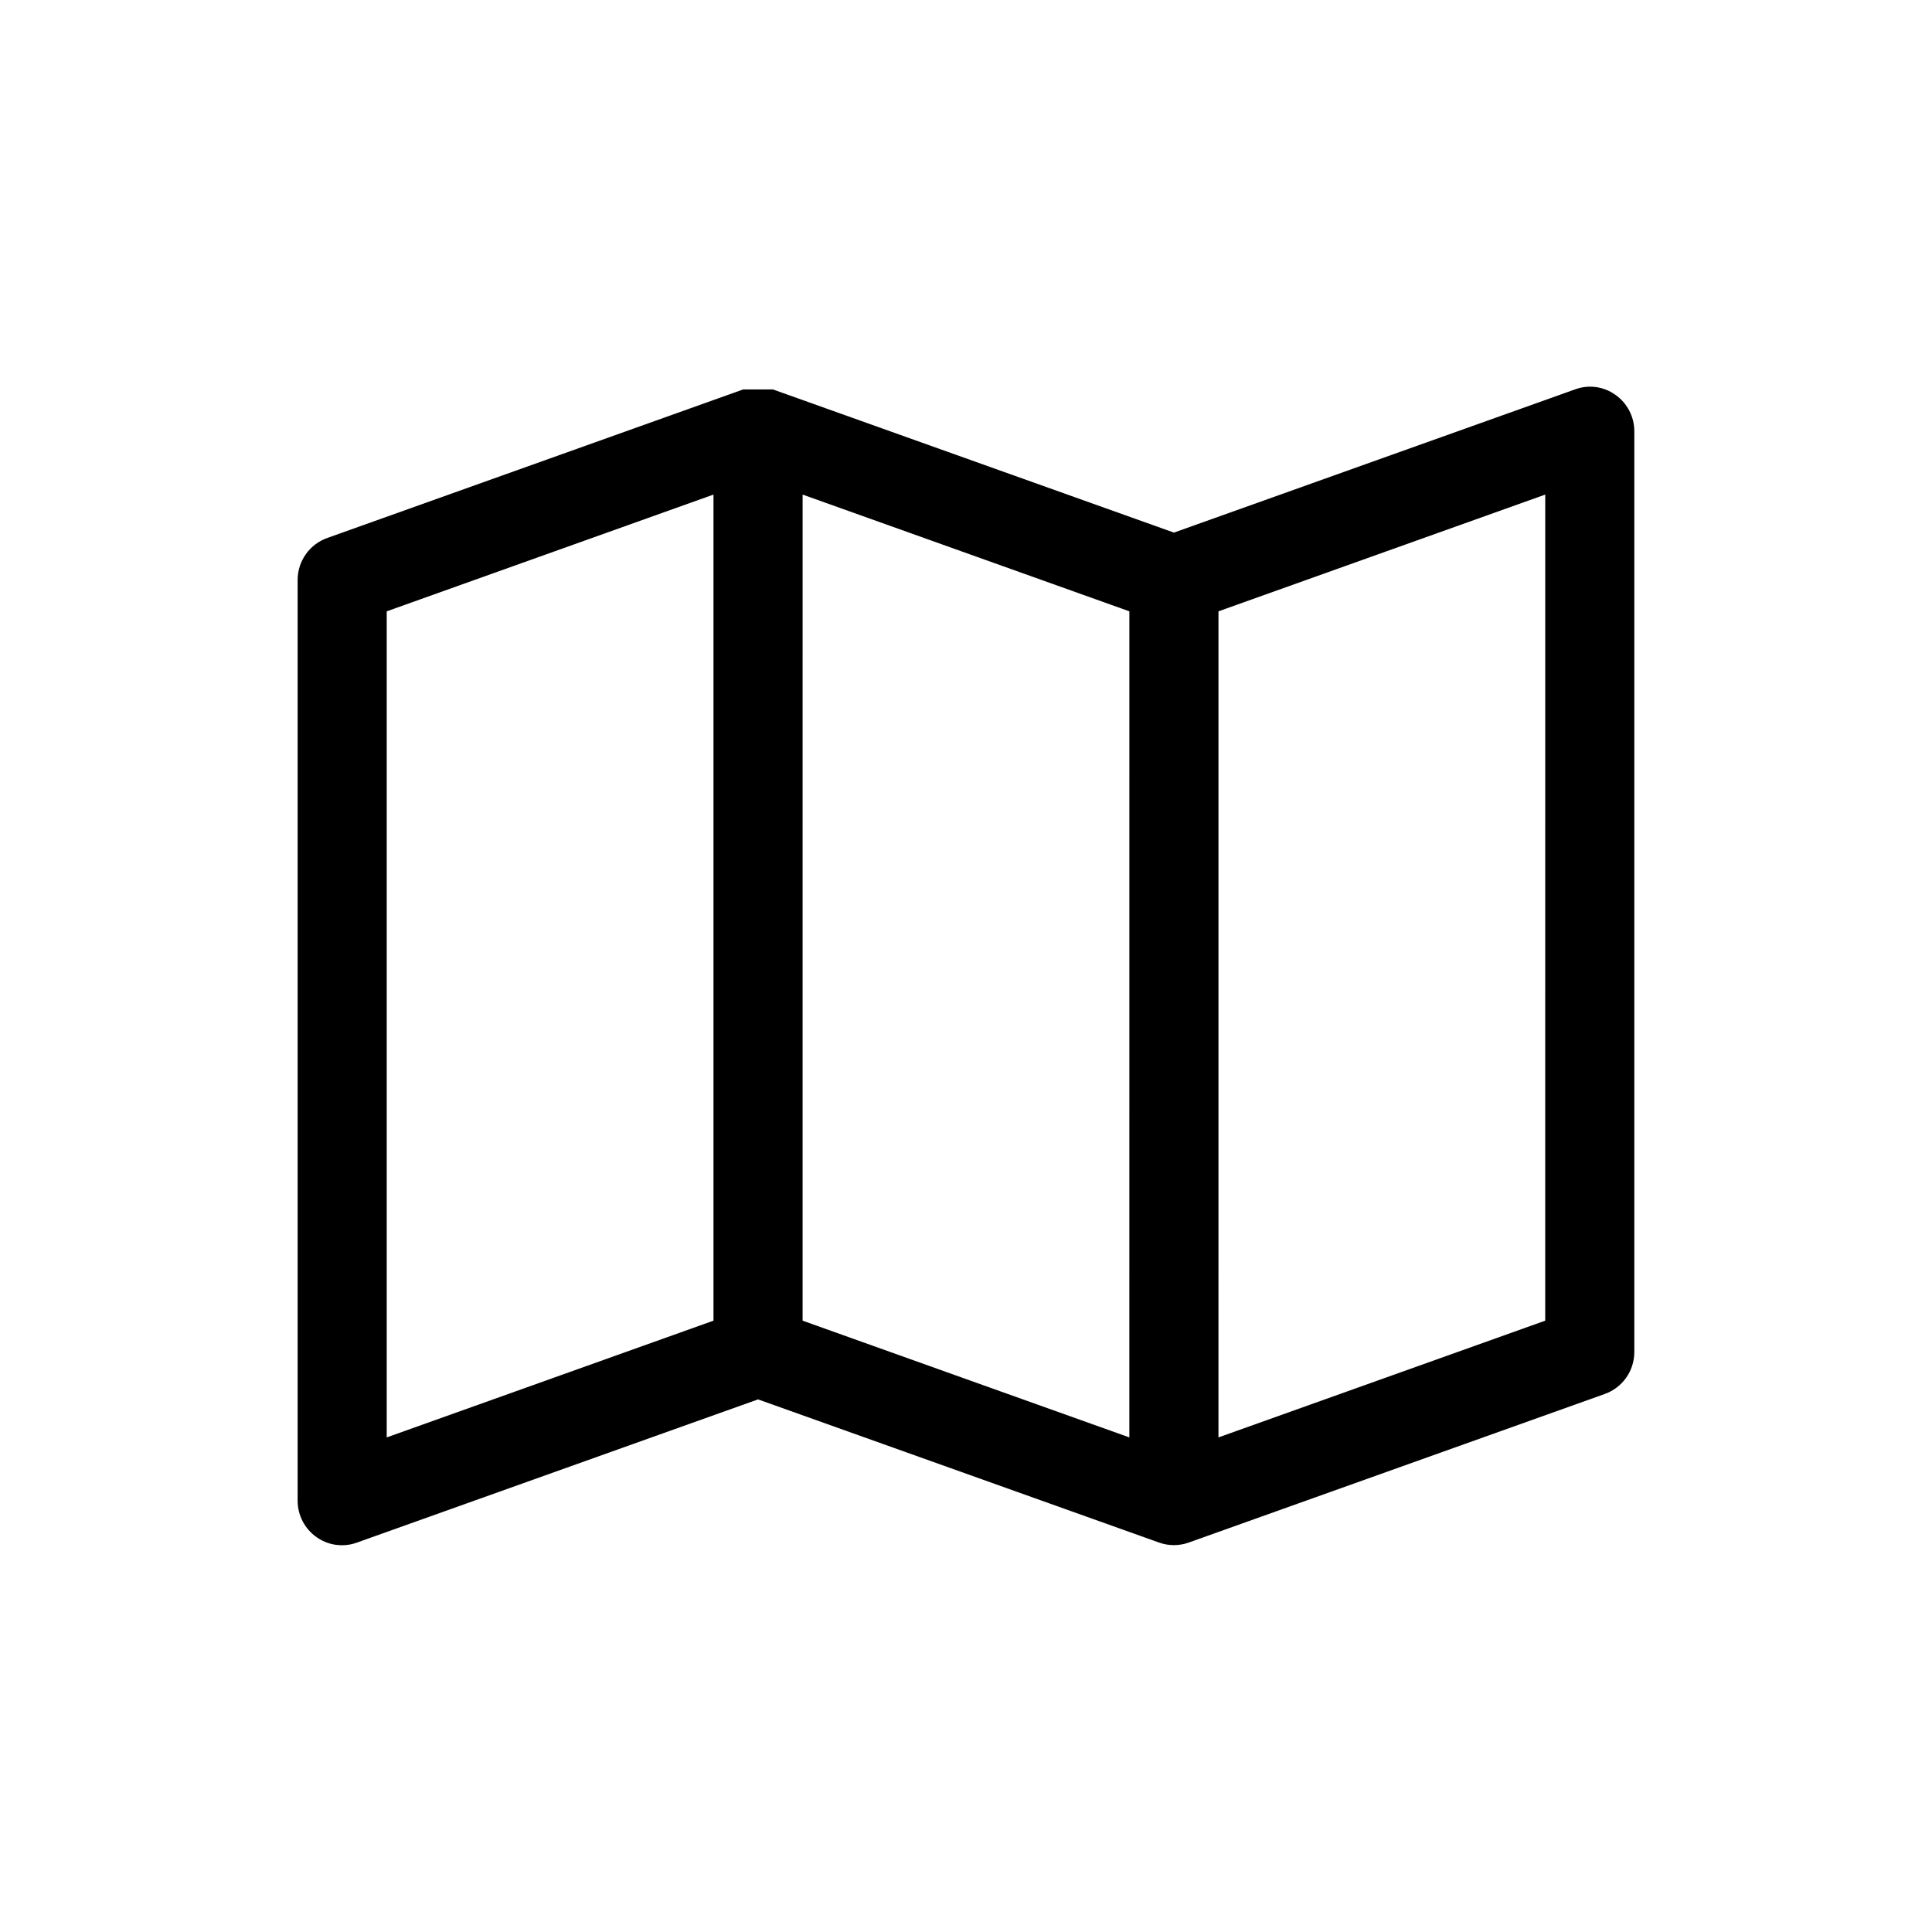 <?xml version="1.0" encoding="UTF-8"?>
<!-- Uploaded to: SVG Repo, www.svgrepo.com, Generator: SVG Repo Mixer Tools -->
<svg fill="#000000" width="800px" height="800px" version="1.1" viewBox="144 144 512 512" xmlns="http://www.w3.org/2000/svg">
 <path d="m572.08 248.62c-3.113-2.227-7.125-2.758-10.707-1.418l-106.27 37.941-106.27-37.941h-7.871l-110.21 39.359h-0.004c-4.707 1.664-7.859 6.109-7.871 11.102v244.03c-0.004 3.856 1.879 7.473 5.039 9.684 1.973 1.402 4.344 2.148 6.769 2.125 1.344 0 2.676-0.238 3.934-0.711l106.27-37.941 106.27 37.941c2.543 0.914 5.328 0.914 7.871 0l110.21-39.359c4.707-1.664 7.859-6.106 7.871-11.098v-244.04c0.004-3.856-1.875-7.469-5.035-9.68zm-239 245.37-86.594 30.938v-218.92l86.594-30.938zm110.21 30.938-86.594-30.938 0.004-218.92 86.594 30.938zm110.21-30.938-86.594 30.938 0.004-218.92 86.594-30.938z"/>
</svg>